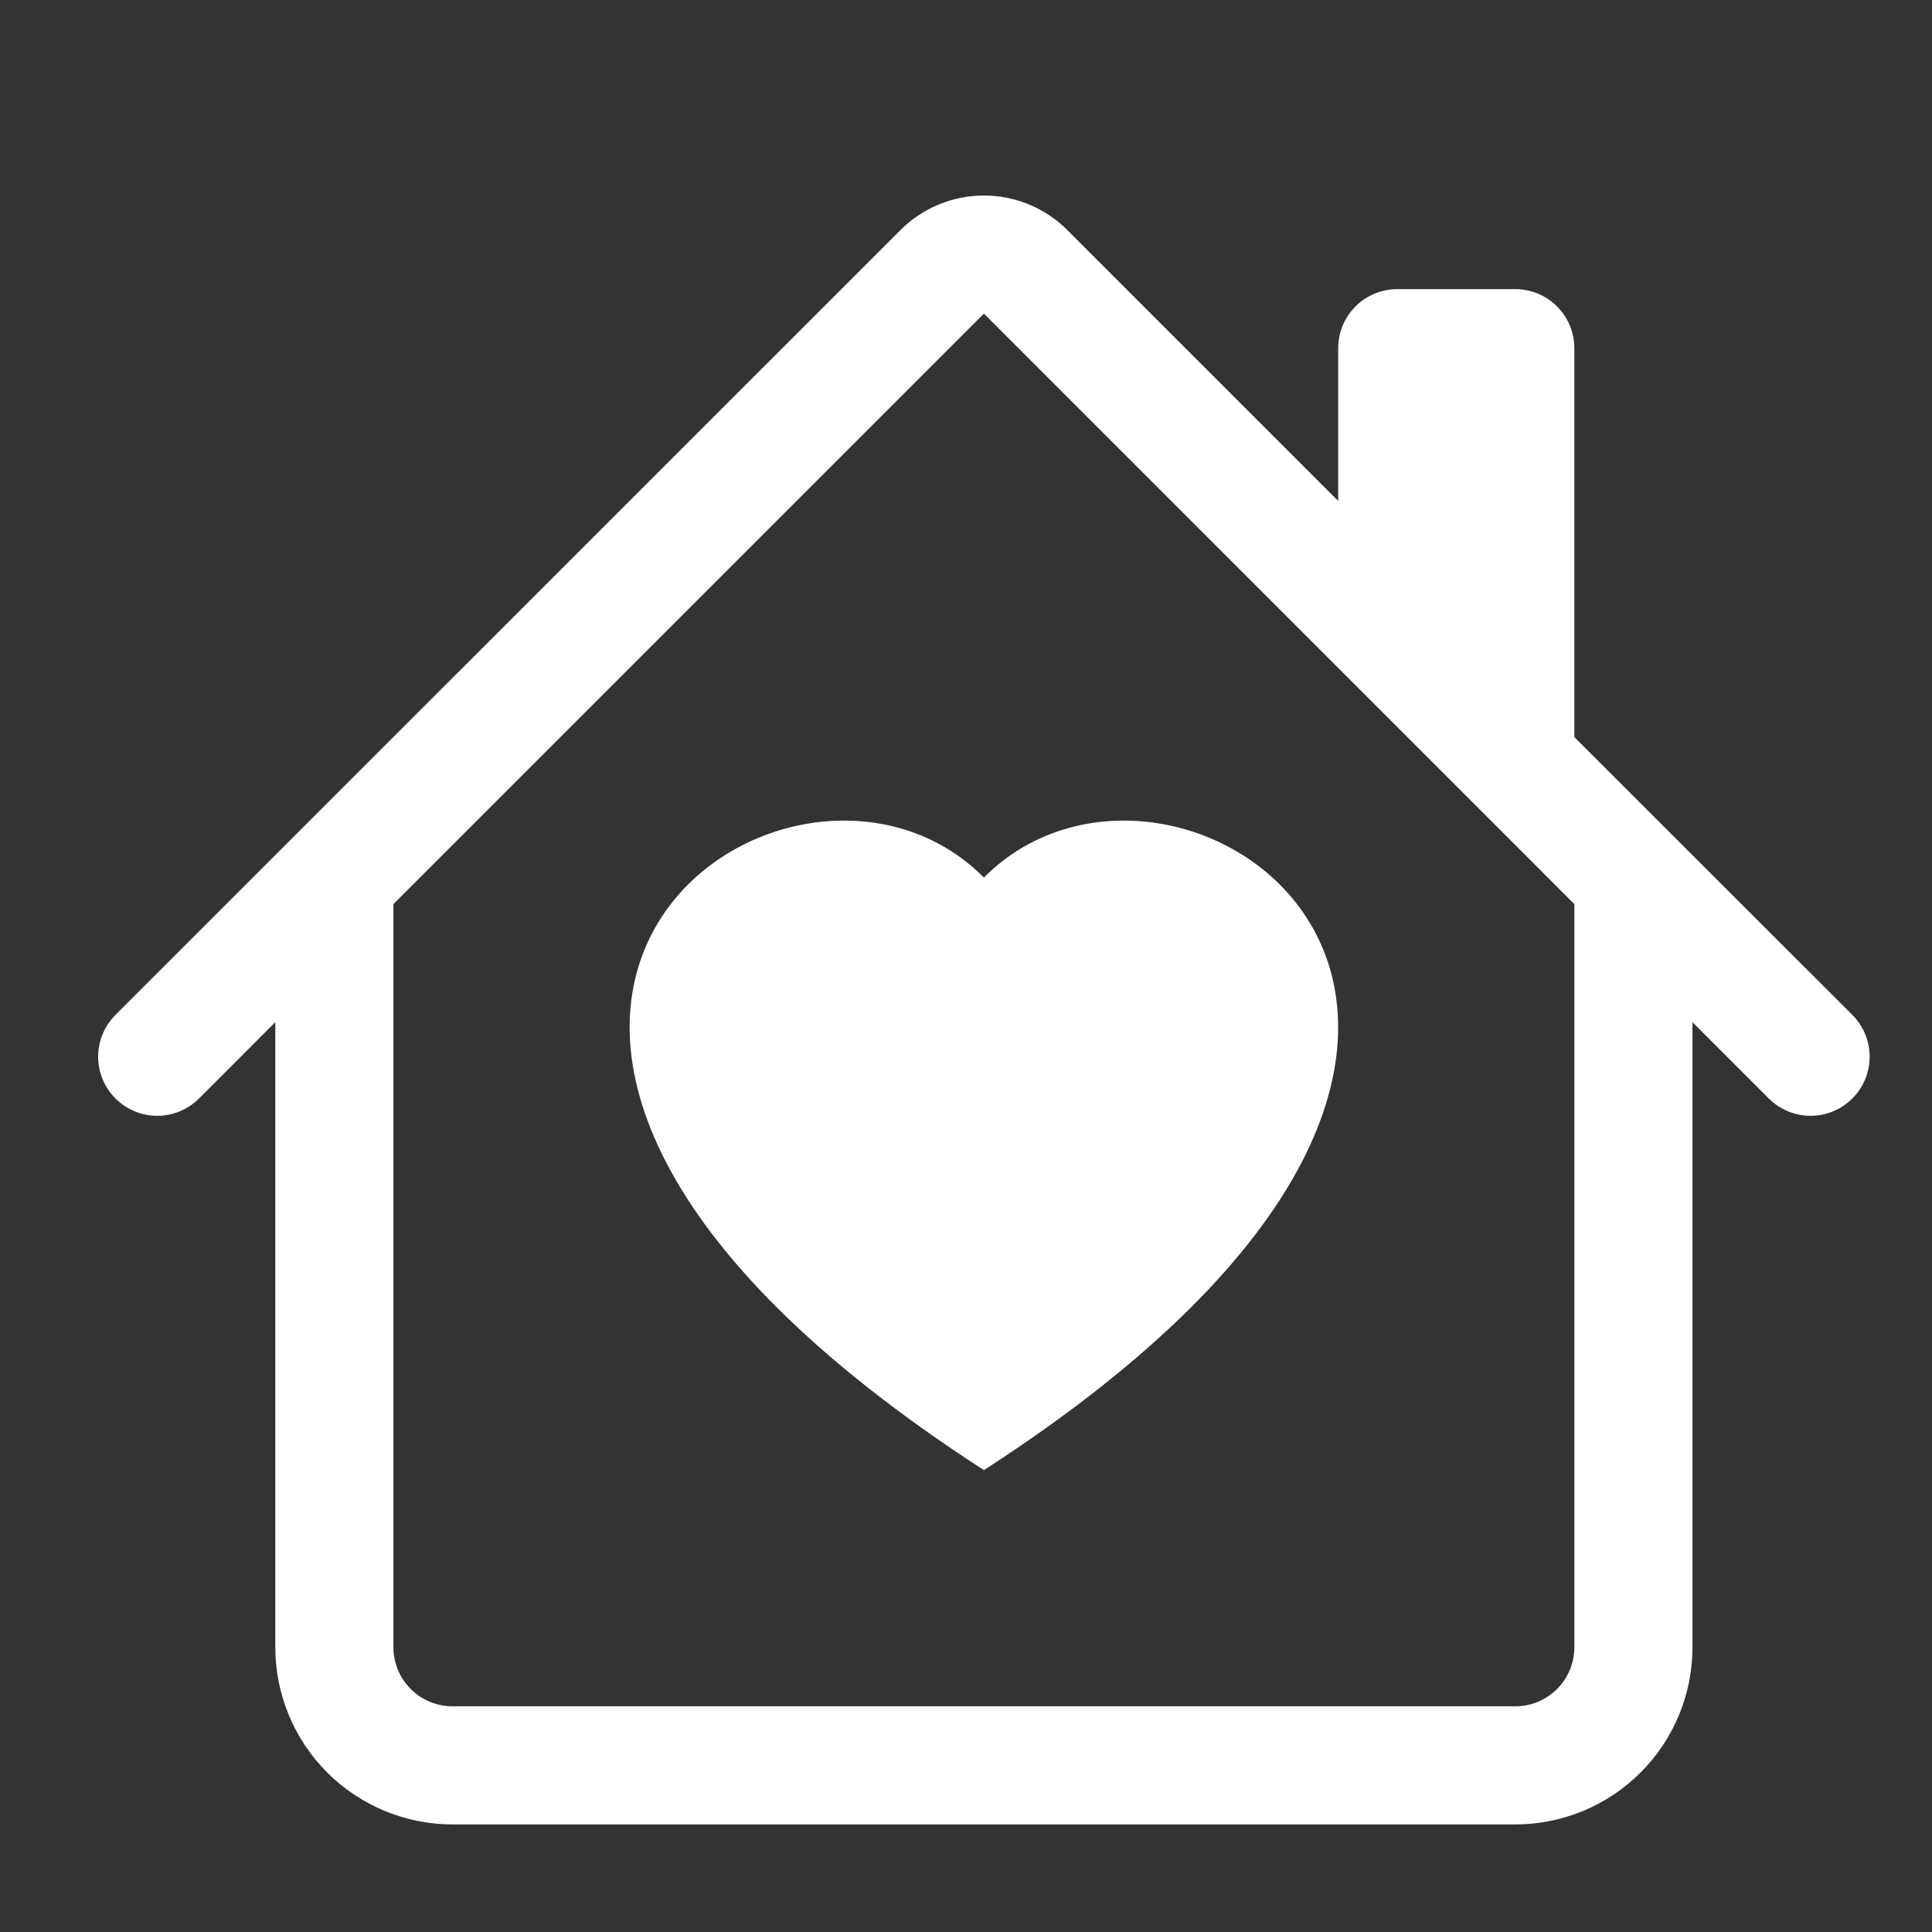 <svg width="44" height="44" viewBox="0 0 44 44" fill="none" xmlns="http://www.w3.org/2000/svg">
<rect x="0" y="0" width="44" height="44" fill="#333333" stroke="none"/>
<path d="M22.408 19.985C26.883 15.485 38.074 23.357 22.408 33.481C6.741 23.357 17.932 15.485 22.408 19.985Z" fill="white"/>
<path d="M24.309 5.241C23.805 4.736 23.121 4.453 22.408 4.453C21.694 4.453 21.011 4.736 20.506 5.241L2.629 23.115C2.377 23.368 2.235 23.71 2.235 24.067C2.236 24.424 2.378 24.766 2.63 25.018C2.883 25.27 3.225 25.412 3.582 25.412C3.939 25.411 4.281 25.269 4.533 25.017L6.27 23.279V37.515C6.27 38.585 6.695 39.611 7.452 40.368C8.209 41.124 9.235 41.55 10.305 41.55H34.511C35.581 41.55 36.607 41.124 37.363 40.368C38.12 39.611 38.545 38.585 38.545 37.515V23.279L40.282 25.017C40.534 25.269 40.877 25.411 41.233 25.412C41.59 25.412 41.933 25.27 42.185 25.018C42.438 24.766 42.58 24.424 42.58 24.067C42.58 23.71 42.439 23.368 42.187 23.115L35.855 16.787V7.93C35.855 7.574 35.714 7.232 35.461 6.979C35.209 6.727 34.867 6.585 34.511 6.585H31.821C31.464 6.585 31.122 6.727 30.87 6.979C30.618 7.232 30.476 7.574 30.476 7.93V11.408L24.309 5.241ZM35.855 20.59V37.515C35.855 37.872 35.714 38.214 35.461 38.466C35.209 38.718 34.867 38.86 34.511 38.86H10.305C9.948 38.86 9.606 38.718 9.354 38.466C9.102 38.214 8.96 37.872 8.96 37.515V20.59L22.408 7.142L35.855 20.59Z" fill="white"/>
</svg>
